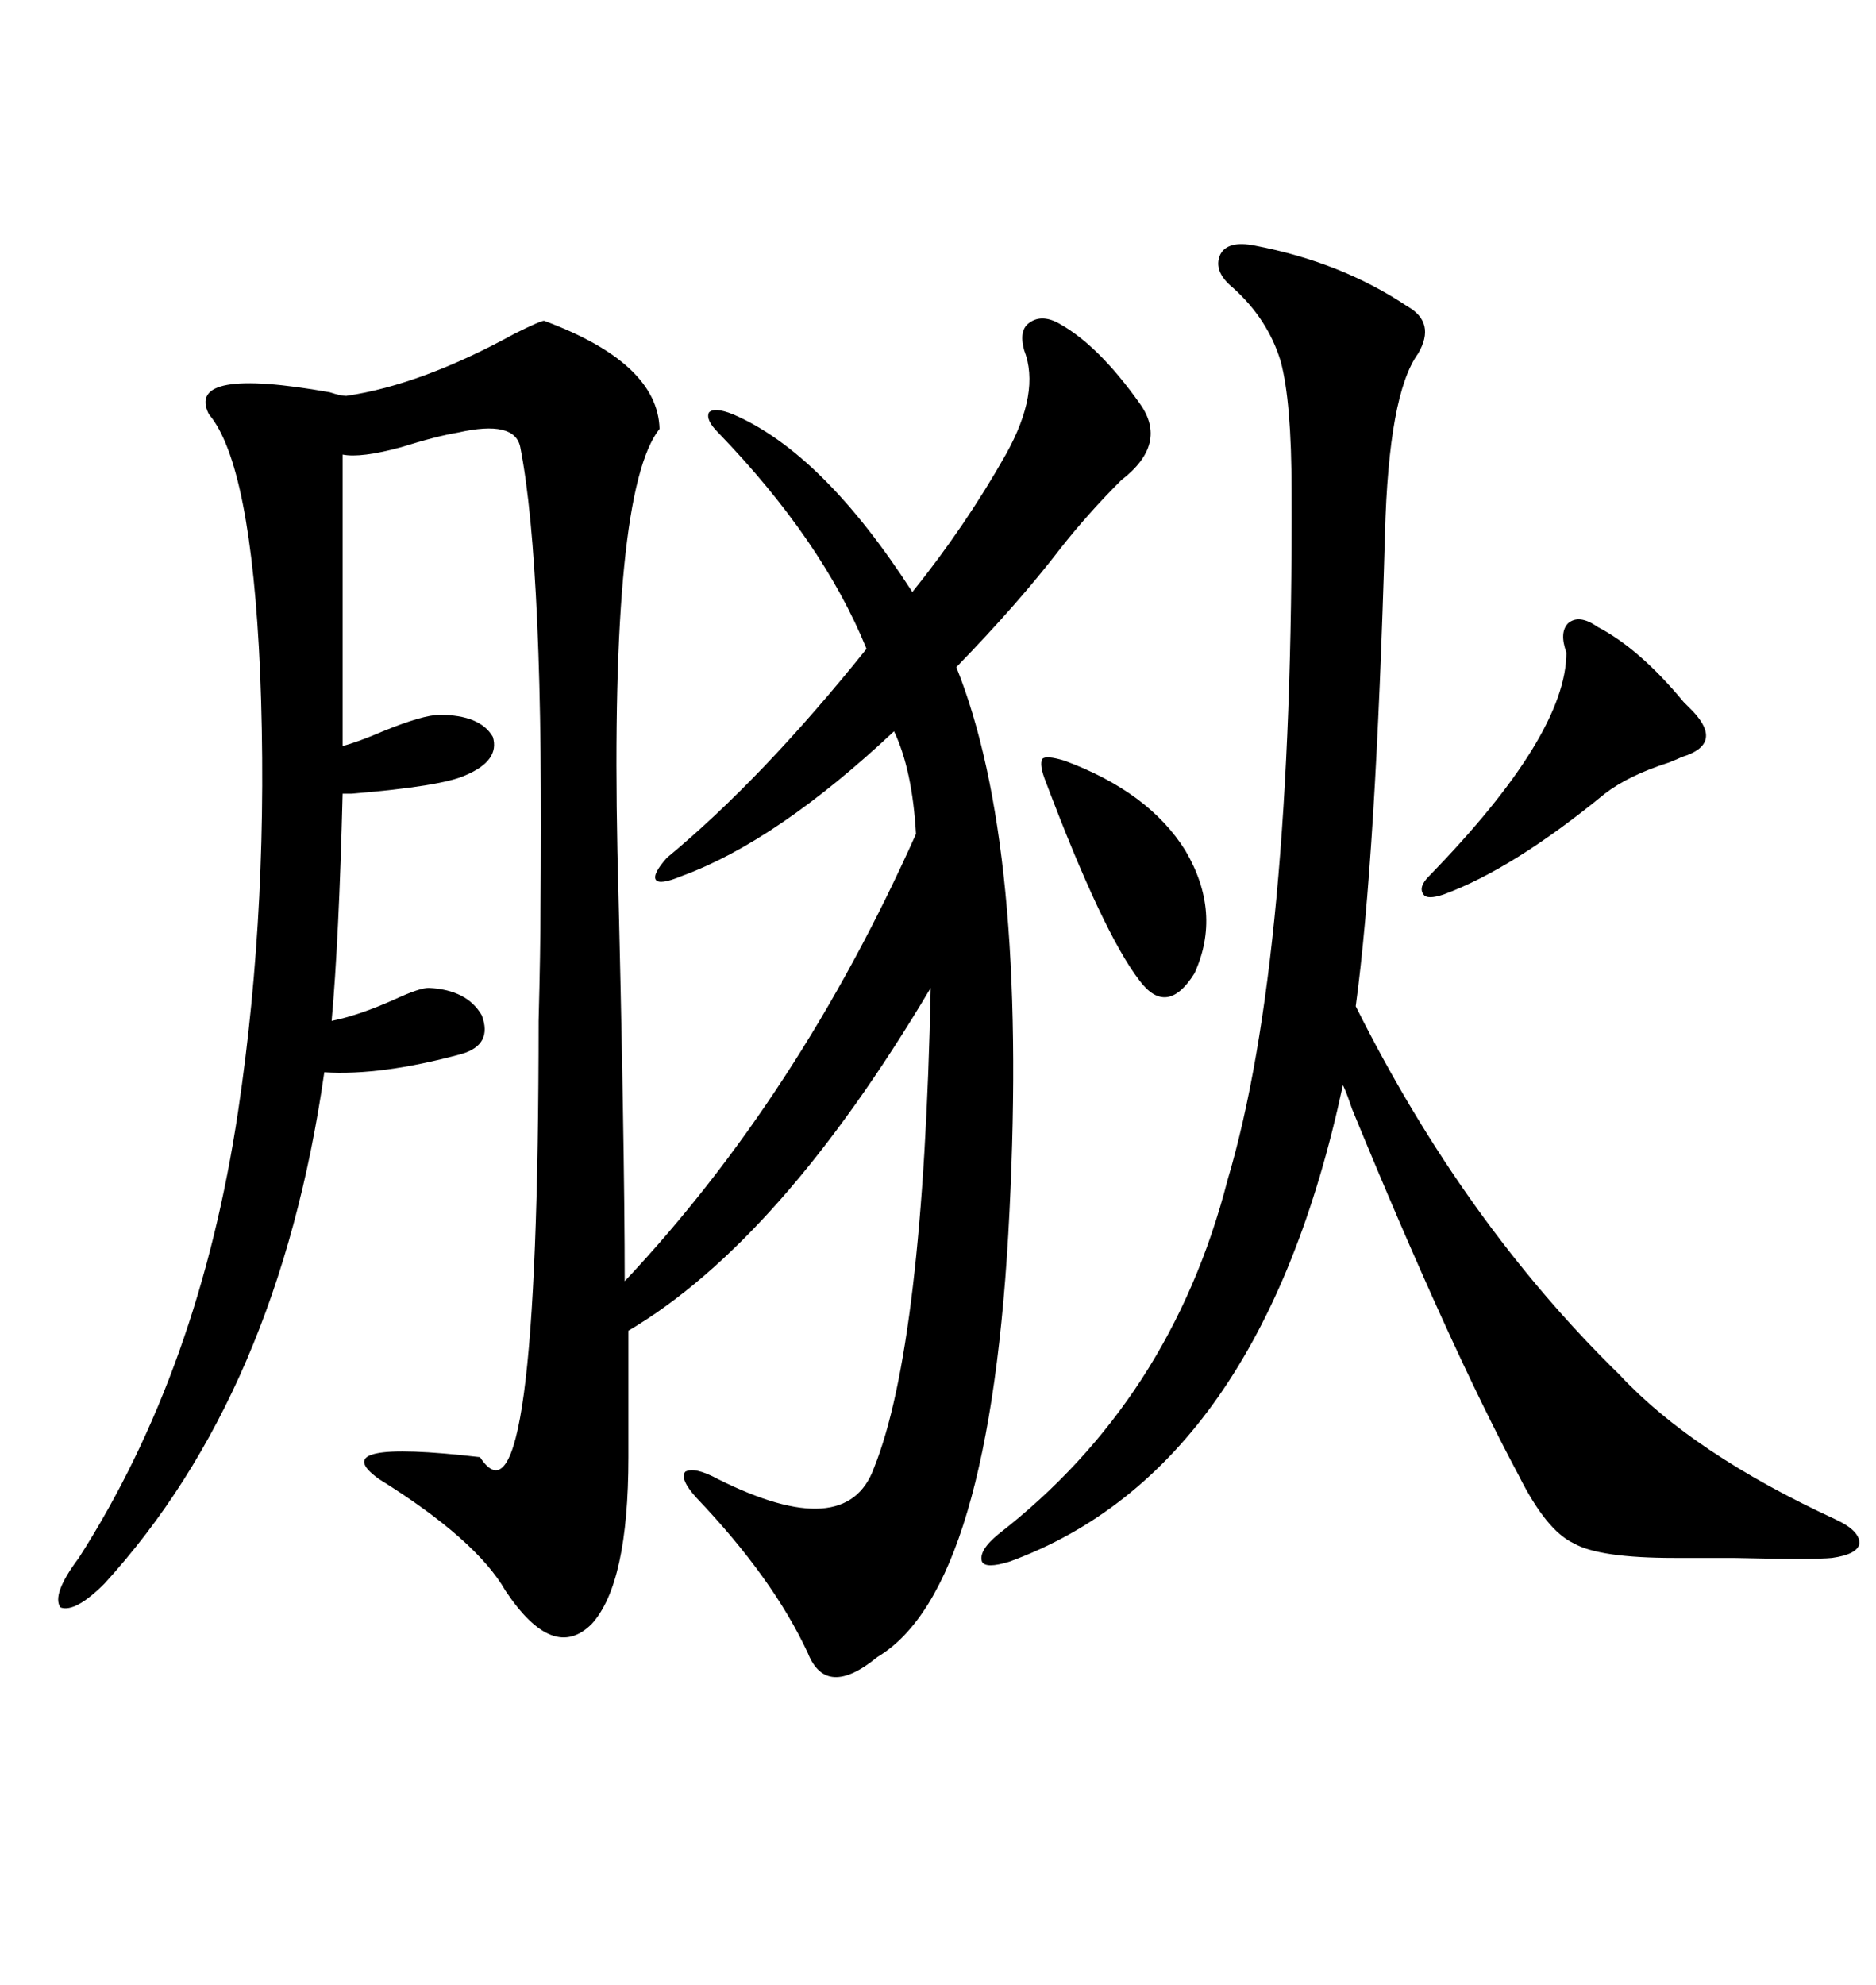 <svg xmlns="http://www.w3.org/2000/svg" xmlns:xlink="http://www.w3.org/1999/xlink" width="300" height="317.285"><path d="M169.63 51.86L169.63 51.86Q175.78 55.37 182.23 64.45L182.23 64.45Q186.91 70.90 179.30 76.76L179.30 76.76Q174.02 82.03 169.63 87.60L169.63 87.60Q162.89 96.39 152.93 106.64L152.93 106.64Q164.36 135.06 161.43 193.65L161.43 193.65Q158.50 254.00 140.33 264.84L140.33 264.84Q132.13 271.58 129.20 264.26L129.20 264.26Q123.63 252.25 111.33 239.36L111.33 239.36Q108.69 236.43 109.57 235.25L109.57 235.25Q111.04 234.38 114.84 236.43L114.84 236.43Q135.35 246.68 139.75 234.67L139.75 234.67Q147.66 215.04 148.83 157.91L148.83 157.91Q124.80 198.34 100.49 212.70L100.49 212.70L100.49 232.91Q100.49 253.13 94.63 259.57L94.63 259.57Q88.48 265.72 80.86 254.30L80.86 254.30Q76.17 246.09 60.64 236.43L60.64 236.43Q51.56 229.98 76.76 232.91L76.76 232.91Q86.13 247.27 86.13 163.18L86.13 163.18Q86.43 151.76 86.43 145.31L86.43 145.31Q87.01 90.82 83.20 71.48L83.20 71.48Q82.32 67.09 73.24 69.14L73.24 69.14Q69.73 69.73 64.16 71.48L64.16 71.48Q57.71 73.24 54.79 72.66L54.79 72.66L54.79 119.24Q57.13 118.65 61.23 116.89L61.23 116.89Q67.68 114.26 70.31 114.26L70.31 114.26Q76.76 114.26 78.81 117.77L78.81 117.77Q79.98 121.58 74.41 123.93L74.41 123.93Q70.61 125.68 56.25 126.86L56.25 126.86Q55.37 126.86 54.79 126.86L54.79 126.86Q54.20 150.29 53.03 163.18L53.03 163.18Q57.42 162.30 63.28 159.67L63.28 159.67Q67.09 157.91 68.55 157.91L68.55 157.91Q74.71 158.20 77.05 162.30L77.05 162.30Q78.81 166.99 73.83 168.46L73.83 168.46Q60.94 171.97 51.86 171.39L51.86 171.39Q44.53 222.66 16.70 253.13L16.70 253.13Q12.01 257.81 9.67 256.93L9.67 256.93Q8.20 254.88 12.60 249.02L12.60 249.02Q31.93 218.85 38.09 177.54L38.09 177.54Q43.07 144.14 41.60 107.52L41.60 107.52Q40.14 74.12 33.40 66.21L33.40 66.21Q29.59 58.59 52.73 62.70L52.73 62.70Q54.49 63.28 55.37 63.28L55.37 63.28Q67.38 61.52 82.32 53.32L82.32 53.32Q86.43 51.27 87.01 51.27L87.01 51.27Q105.18 58.01 105.47 68.55L105.47 68.55Q97.56 78.52 98.73 135.94L98.73 135.94Q99.90 183.11 99.90 204.79L99.90 204.79Q127.73 175.20 146.48 133.30L146.48 133.30Q145.90 123.05 142.97 116.89L142.97 116.89Q124.22 134.47 108.98 140.04L108.98 140.04Q105.47 141.50 104.88 140.63L104.88 140.63Q104.30 139.75 106.64 137.11L106.64 137.11Q121.88 124.51 138.57 103.71L138.57 103.71Q131.54 86.43 114.84 69.14L114.84 69.14Q112.79 67.09 113.38 65.92L113.38 65.92Q114.26 65.04 117.19 66.21L117.19 66.21Q131.54 72.36 145.90 94.63L145.90 94.63Q154.39 84.08 160.84 72.66L160.84 72.66Q166.41 62.70 163.77 55.96L163.77 55.96Q162.89 52.73 164.65 51.56L164.65 51.56Q166.70 50.10 169.63 51.86ZM200.68 39.26L200.68 39.26Q214.45 41.89 225 48.93L225 48.93Q229.69 51.56 226.76 56.54L226.76 56.54Q222.07 62.99 221.48 85.25L221.48 85.25Q220.02 137.11 216.80 160.84L216.80 160.84Q234.08 195.41 258.98 219.73L258.98 219.73Q270.70 232.32 293.55 242.87L293.55 242.87Q297.36 244.63 297.36 246.68L297.36 246.68Q297.07 248.44 292.97 249.02L292.97 249.02Q290.04 249.32 277.15 249.02L277.15 249.02Q270.70 249.02 267.77 249.02L267.77 249.02Q255.76 249.02 251.66 246.68L251.66 246.68Q247.27 244.63 242.87 235.84L242.87 235.84Q231.74 215.04 216.21 177.25L216.21 177.25Q215.33 174.61 214.75 173.44L214.75 173.44Q201.56 234.96 161.43 249.61L161.43 249.61Q157.62 250.78 157.03 249.61L157.03 249.61Q156.45 247.85 159.67 245.21L159.67 245.21Q187.21 223.83 196.29 188.67L196.29 188.67Q206.84 153.22 206.54 78.52L206.54 78.52Q206.54 64.16 204.79 57.71L204.79 57.71Q202.73 50.98 197.17 46.00L197.17 46.00Q193.95 43.36 195.12 40.72L195.12 40.72Q196.29 38.38 200.68 39.26ZM255.47 100.20L255.47 100.20Q262.21 103.71 269.24 112.21L269.24 112.21Q270.12 113.09 270.70 113.67L270.70 113.67Q275.68 118.95 268.95 121.00L268.95 121.00Q268.36 121.29 266.89 121.88L266.89 121.88Q260.45 123.93 256.64 126.86L256.64 126.86Q241.99 138.87 230.86 142.97L230.86 142.97Q228.22 143.85 227.64 142.97L227.64 142.97Q226.76 141.80 228.52 140.04L228.52 140.04Q250.49 117.48 250.49 104.30L250.49 104.30Q249.32 101.07 250.78 99.61L250.78 99.61Q252.54 98.14 255.47 100.20ZM170.21 121.58L170.21 121.58Q183.69 126.56 189.55 135.94L189.55 135.94Q195.41 145.90 191.02 155.57L191.02 155.57Q186.62 162.60 182.23 156.74L182.23 156.74Q176.37 149.12 167.29 125.10L167.29 125.10Q166.11 122.17 166.70 121.29L166.70 121.29Q167.29 120.70 170.21 121.58Z"/></svg>